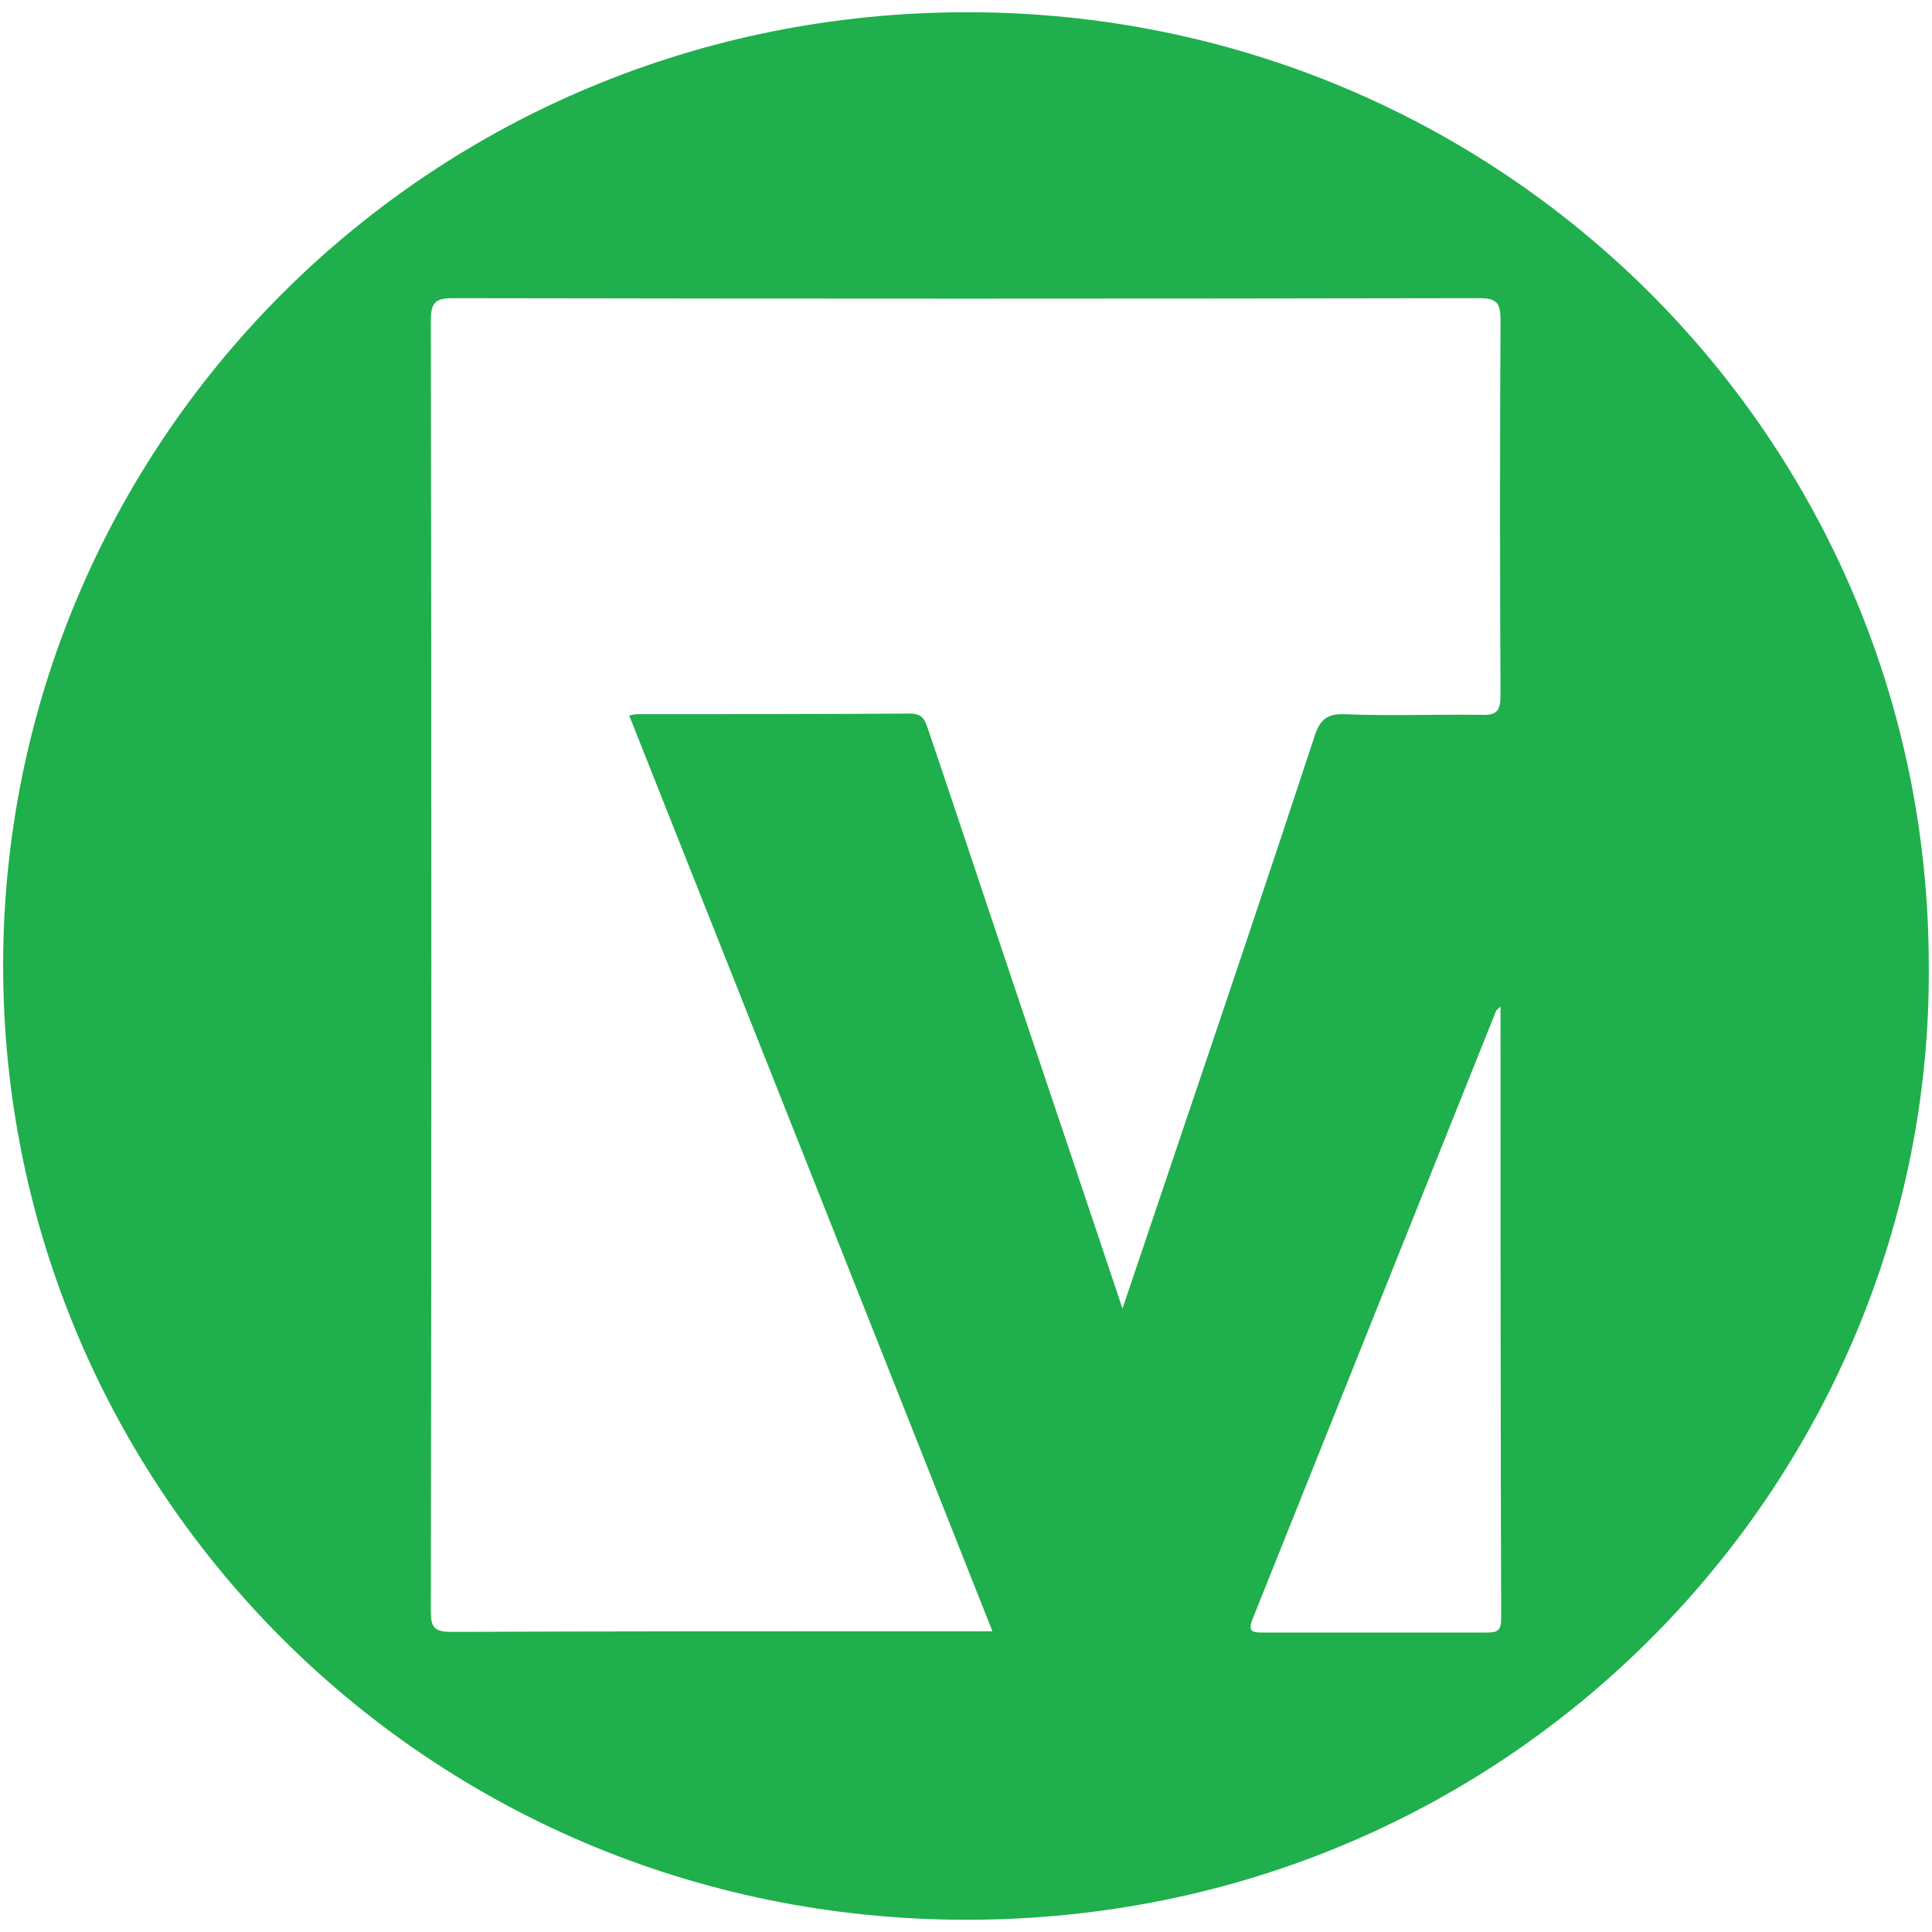 <?xml version="1.0" encoding="utf-8"?>
<!-- Generator: Adobe Illustrator 24.0.3, SVG Export Plug-In . SVG Version: 6.00 Build 0)  -->
<svg version="1.1" id="Layer_1" xmlns="http://www.w3.org/2000/svg" xmlns:xlink="http://www.w3.org/1999/xlink" x="0px" y="0px"
	 viewBox="0 0 300 300" style="enable-background:new 0 0 300 300;" xml:space="preserve">
<style type="text/css">
	.st0{fill:#1FAF4C;}
</style>
<g>
	<path class="st0" d="M299.5,150c0.6,79.1-64,148.2-149.6,148.1C65.5,298-0.6,230,0.5,147.9C1.6,68,66.8,1.9,150.2,1.9
		C233.1,1.9,299.5,68.1,299.5,150z M174.3,203.2c3-8.9,5.7-16.9,8.4-24.9c7.2-21.3,14.4-42.6,21.4-63.9c0.8-2.5,1.8-3.6,4.7-3.5
		c7.1,0.3,14.1,0,21.2,0.1c2.4,0.1,3-0.6,3-3c-0.1-19.4-0.1-38.9,0-58.3c0-2.8-0.7-3.4-3.4-3.4c-53.1,0.1-106.2,0.1-159.3,0
		c-2.8,0-3.4,0.8-3.4,3.5c0.1,66.8,0.1,133.5,0,200.3c0,2.5,0.4,3.3,3.2,3.3c25.3-0.1,50.6-0.1,75.9-0.1c2.6,0,5.2,0,8.1,0
		c-18.8-47.5-37.6-94.8-56.4-142.2c0.6-0.1,0.9-0.2,1.2-0.2c14.1,0,28.3,0,42.4-0.1c2.2,0,2.4,1.3,2.9,2.7
		c4.3,12.7,8.5,25.4,12.8,38.2C162.7,168.7,168.4,185.5,174.3,203.2z M233,156.3c-0.4,0.4-0.6,0.5-0.7,0.7
		c-12.6,31.5-25.2,62.9-37.8,94.4c-0.8,2,0,2.1,1.6,2.1c11.6,0,23.1,0,34.7,0c1.6,0,2.3-0.2,2.3-2.1C233,219.9,233,188.3,233,156.3z
		"/>
</g>
</svg>
